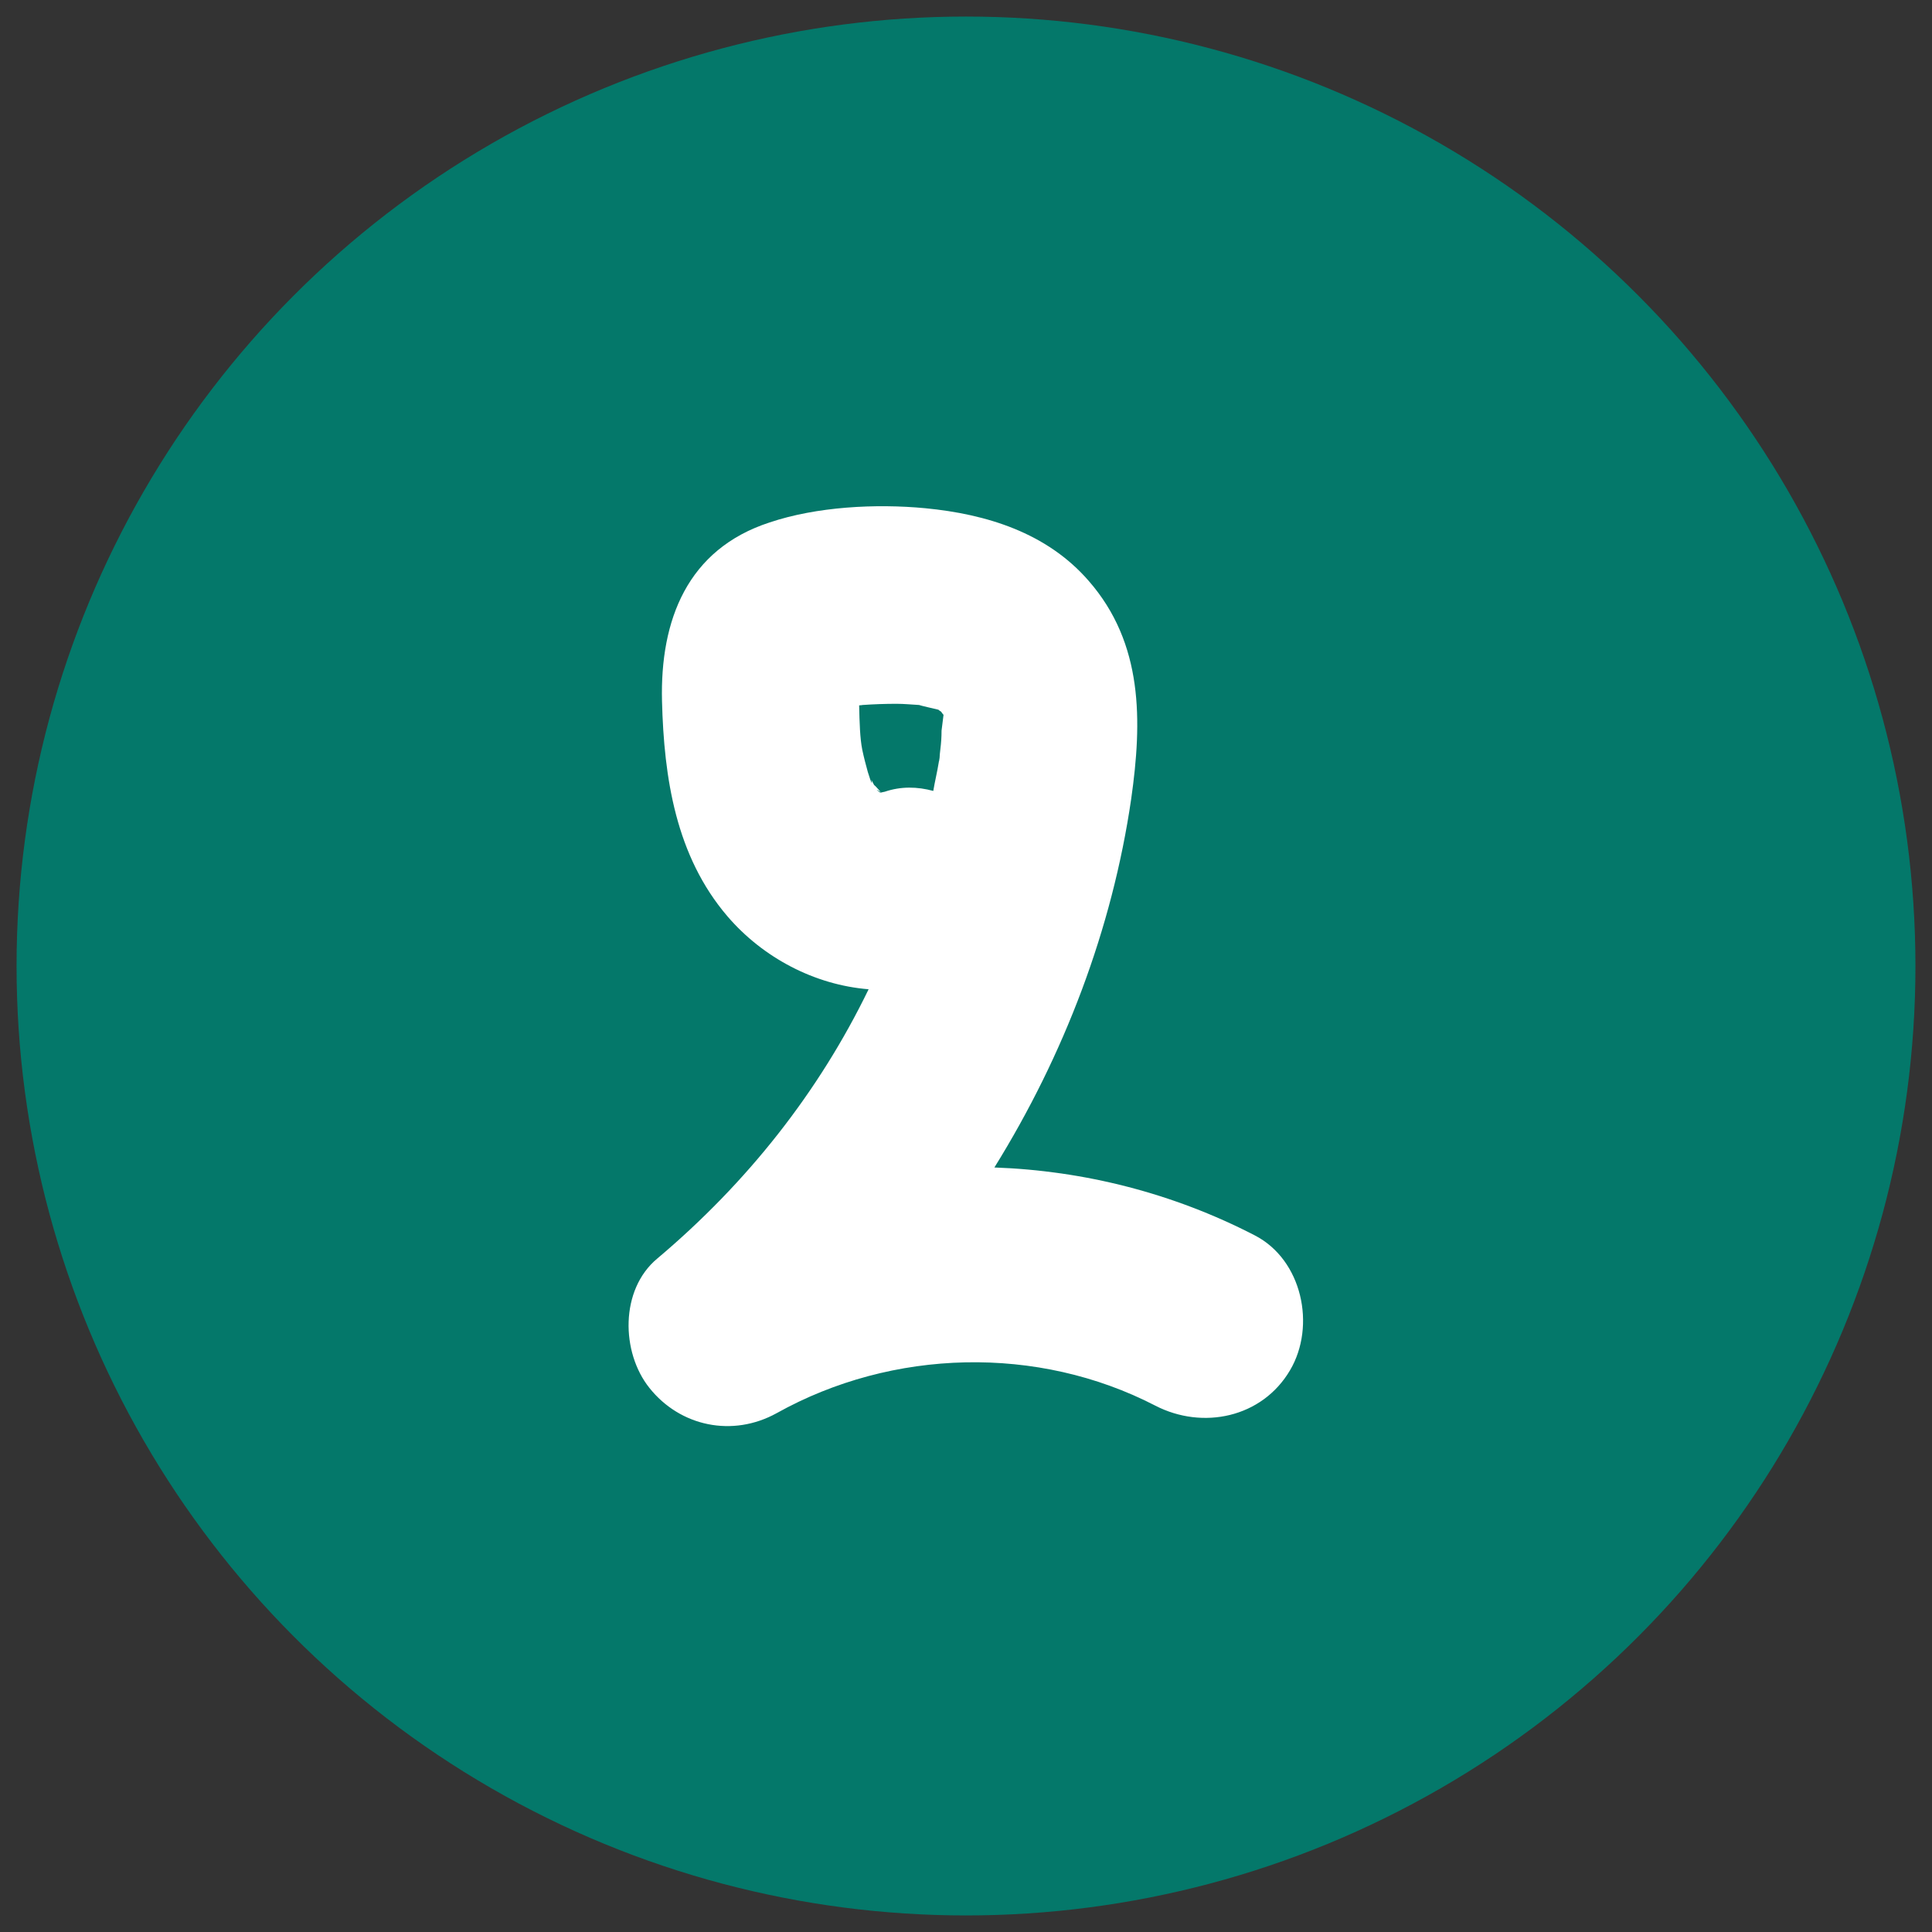 <?xml version="1.0" encoding="utf-8"?>
<!-- Generator: Adobe Illustrator 27.5.0, SVG Export Plug-In . SVG Version: 6.00 Build 0)  -->
<svg version="1.1" id="Layer_1" xmlns="http://www.w3.org/2000/svg" xmlns:xlink="http://www.w3.org/1999/xlink" x="0px" y="0px"
	 viewBox="0 0 49 49" style="enable-background:new 0 0 49 49;" xml:space="preserve">
<rect x="0" y="0" width="49" height="49" fill="#333333" stroke="none"/>
<style type="text/css">
	.st0{fill:#04786A;}
	.st1{fill:#FFFFFF;}
</style>
<g>
	<circle class="st0" cx="24.5" cy="24.5" r="24.08"/>
	<path class="st1" d="M31.82,31.33c-2.07-1.07-4.33-1.64-6.6-1.72c1.77-2.85,2.99-6.05,3.47-9.35c0.28-1.97,0.31-3.94-1.08-5.53
		c-1.06-1.22-2.59-1.69-4.14-1.84c-1.26-0.12-2.76-0.04-3.95,0.36c-2.09,0.68-2.78,2.48-2.73,4.53c0.05,1.95,0.35,3.93,1.66,5.46
		c0.9,1.05,2.21,1.74,3.58,1.85c-1.26,2.6-3.07,4.9-5.36,6.83c-0.95,0.79-0.92,2.38-0.2,3.28c0.78,0.98,2.11,1.26,3.23,0.64
		c2.94-1.64,6.62-1.73,9.6-0.19c1.2,0.62,2.71,0.31,3.42-0.9C33.38,33.63,33.03,31.95,31.82,31.33z M23.88,18.53
		c0,0.16-0.01,0.31-0.03,0.47c-0.01,0.09-0.02,0.17-0.02,0.22c-0.01,0.05-0.01,0.09-0.02,0.1v0.01c-0.04,0.25-0.1,0.49-0.14,0.73
		c-0.4-0.11-0.82-0.12-1.23,0.02c-0.04,0.01-0.06,0.01-0.09,0.02h-0.03c-0.08-0.06-0.14-0.11,0.02-0.01
		c-0.09-0.1-0.14-0.16-0.17-0.18l-0.07-0.13c0.01,0.04,0.01,0.07,0.01,0.08c-0.02-0.03-0.05-0.12-0.1-0.28
		c-0.05-0.18-0.1-0.37-0.14-0.56c-0.06-0.3-0.07-0.69-0.08-1.13c0.04,0,0.08-0.01,0.09-0.01c0.29-0.02,0.57-0.03,0.86-0.03
		c0.19,0,0.38,0.02,0.57,0.03c0.05,0.02,0.37,0.09,0.49,0.12c0.02,0.02,0.05,0.04,0.07,0.05c0.02,0.03,0.03,0.05,0.06,0.08
		L23.88,18.53L23.88,18.53z"/>
</g>
</svg>
